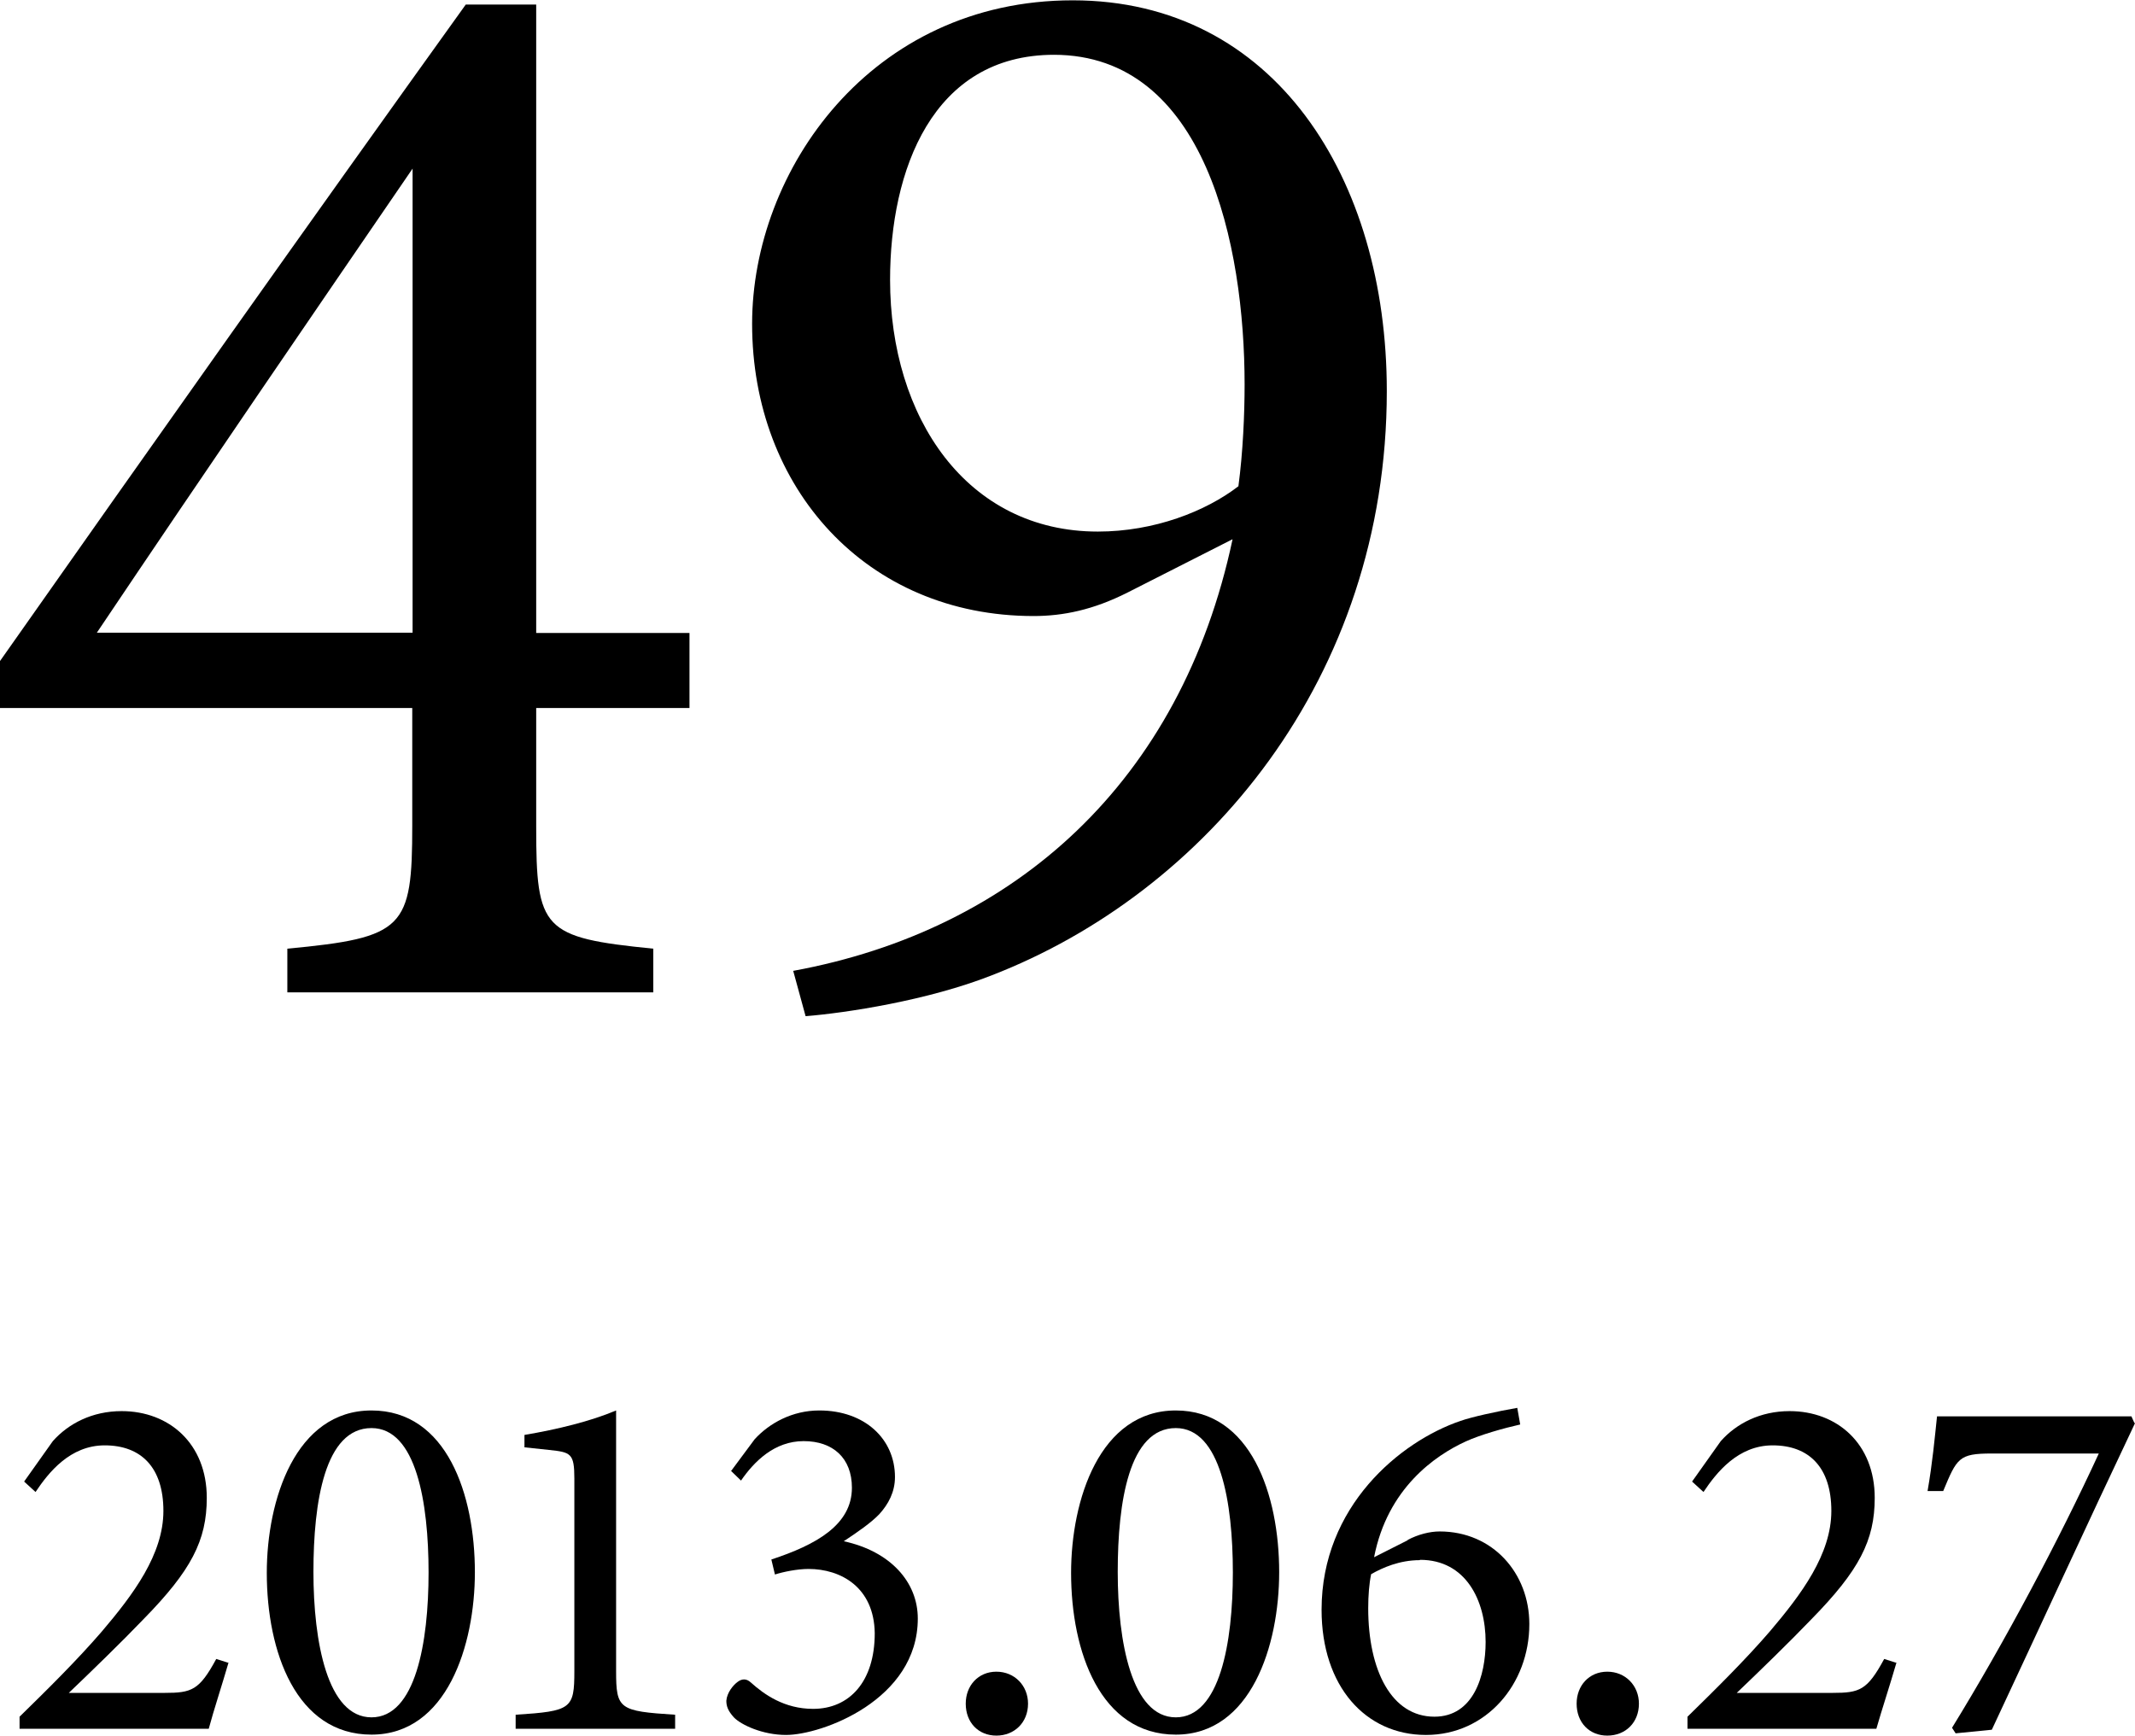 <?xml version="1.0" encoding="UTF-8"?><svg id="_レイヤー_2" xmlns="http://www.w3.org/2000/svg" viewBox="0 0 65.46 53.22"><g id="_レイヤー_1-2"><path d="m7.01,50.97c-.2.69-.46,1.48-.61,2.04H.6v-.37c.85-.83,1.77-1.74,2.52-2.61.97-1.14,1.89-2.37,1.89-3.7s-.68-2.01-1.8-2.01c-1.06,0-1.72.83-2.12,1.43l-.35-.32.88-1.24c.48-.54,1.21-.92,2.11-.92,1.46,0,2.61,1,2.61,2.66,0,1.31-.48,2.23-1.94,3.72-.66.69-1.63,1.63-2.29,2.26h2.94c.83,0,1.06-.08,1.58-1.04l.38.12Z"/><path d="m11.39,43.25c2.31,0,3.17,2.58,3.17,4.96,0,2.24-.86,4.98-3.17,4.98s-3.21-2.54-3.21-4.96c0-2.24.88-4.98,3.21-4.98Zm0,.54c-1.43,0-1.78,2.26-1.78,4.41s.43,4.46,1.78,4.46,1.75-2.29,1.75-4.44-.38-4.43-1.75-4.43Z"/><path d="m15.81,53.01v-.43c1.71-.11,1.8-.18,1.8-1.34v-5.9c0-.78-.11-.81-.78-.88l-.75-.08v-.38c1.01-.17,2.03-.42,2.81-.75v7.99c0,1.17.09,1.23,1.81,1.34v.43h-4.89Z"/><path d="m22.42,45.1l.72-.97c.45-.49,1.15-.88,1.98-.88,1.4,0,2.32.88,2.32,2.04,0,.46-.2.83-.48,1.14-.25.26-.65.54-1.09.83,1.43.31,2.27,1.25,2.27,2.37,0,2.5-2.95,3.57-4.04,3.57-.72,0-1.38-.31-1.6-.54-.18-.2-.23-.34-.23-.51.02-.25.21-.48.35-.58.12-.09.26-.11.4.02.41.37,1.03.81,1.91.81,1.11,0,1.89-.83,1.89-2.32-.02-1.41-1.04-1.97-2.03-1.97-.35,0-.78.09-1.03.17l-.11-.46c1.37-.45,2.47-1.06,2.47-2.2,0-.91-.58-1.43-1.48-1.43s-1.52.63-1.92,1.21l-.32-.31Z"/><path d="m30.55,53.22c-.55,0-.94-.4-.94-.98,0-.55.38-.98.94-.98s.97.43.97.98c0,.58-.42.98-.97.98Z"/><path d="m36.05,43.25c2.3,0,3.17,2.58,3.17,4.96,0,2.24-.86,4.98-3.17,4.98s-3.21-2.54-3.21-4.96c0-2.24.88-4.98,3.21-4.98Zm0,.54c-1.43,0-1.78,2.26-1.78,4.41s.43,4.46,1.78,4.46,1.75-2.29,1.75-4.44-.38-4.43-1.75-4.43Z"/><path d="m43.16,47.22c.32-.17.68-.26.98-.26,1.63,0,2.75,1.28,2.75,2.84,0,1.84-1.32,3.4-3.17,3.4s-3.2-1.49-3.2-3.84c0-3.17,2.41-5.16,4.26-5.79.34-.12,1.11-.29,1.74-.4l.09.51c-.49.11-1.21.31-1.67.52-.94.43-2.4,1.44-2.81,3.55l1.03-.52Zm.37.62c-.62,0-1.14.23-1.49.43-.06.28-.09.66-.09,1.04,0,1.92.72,3.33,2.03,3.33,1.2,0,1.57-1.26,1.57-2.29,0-1.28-.61-2.52-2.01-2.52Z"/><path d="m49.28,53.22c-.55,0-.94-.4-.94-.98,0-.55.38-.98.94-.98s.97.43.97.98c0,.58-.41.98-.97.98Z"/><path d="m58.15,50.97c-.2.69-.46,1.48-.62,2.04h-5.79v-.37c.85-.83,1.77-1.74,2.52-2.61.97-1.14,1.89-2.37,1.89-3.7s-.68-2.01-1.8-2.01c-1.06,0-1.72.83-2.12,1.43l-.35-.32.88-1.24c.48-.54,1.21-.92,2.11-.92,1.46,0,2.61,1,2.61,2.66,0,1.31-.48,2.23-1.94,3.72-.66.69-1.63,1.63-2.29,2.26h2.94c.83,0,1.06-.08,1.58-1.04l.38.12Z"/><path d="m65.46,43.64c-1.48,3.12-2.9,6.22-4.39,9.4l-1.11.11-.11-.17c1.6-2.6,3.29-5.78,4.5-8.41h-3.29c-1,0-1.06.14-1.48,1.15h-.48c.15-.86.22-1.63.29-2.29h5.96l.09.2Z"/><path d="m16.44,21.71v3.64c0,3.16.19,3.4,3.59,3.74v1.34h-11.22v-1.34c3.59-.34,3.83-.62,3.83-3.79v-3.59H0v-1.44C4.55,13.8,9.49,6.81,14.28.14h2.16v19.27h4.7v2.3h-4.7Zm-3.79-16.54c-3.02,4.41-6.37,9.3-9.68,14.23h9.68V5.18Z"/><path d="m37.78,16.54l-3.21,1.63c-1.05.53-1.97.72-2.88.72-5.13,0-8.63-3.93-8.63-8.96,0-4.7,3.64-9.92,9.83-9.92s9.63,5.46,9.63,11.98c0,8.82-5.56,15.38-12.12,17.92-1.96.77-4.46,1.15-5.7,1.25l-.38-1.39c6.81-1.25,11.89-5.8,13.47-13.23Zm-5.46-14.86c-3.74,0-5.03,3.55-5.03,6.9,0,4.22,2.35,7.72,6.37,7.72,1.73,0,3.31-.62,4.31-1.39.14-1.05.19-2.21.19-3.12,0-4.27-1.2-10.11-5.85-10.11Z"/></g></svg>